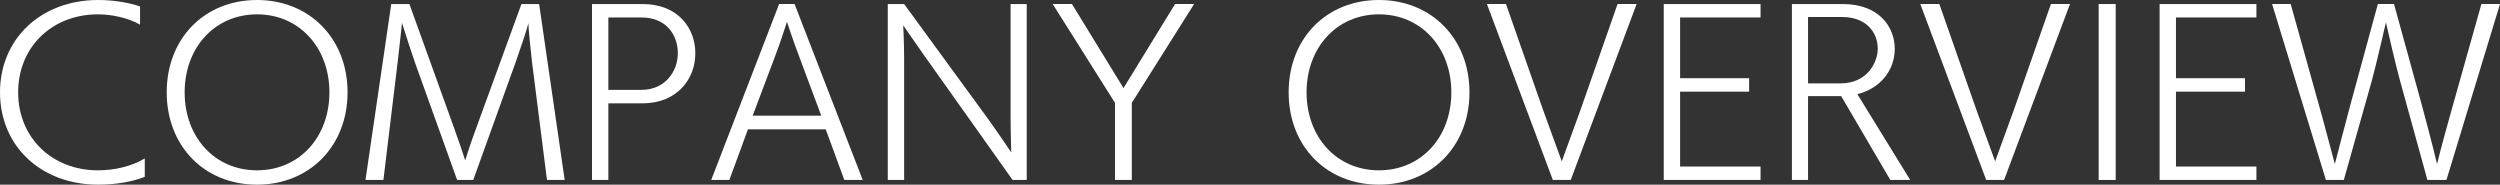 <?xml version="1.0" encoding="utf-8"?>
<!-- Generator: Adobe Illustrator 16.0.0, SVG Export Plug-In . SVG Version: 6.00 Build 0)  -->
<!DOCTYPE svg PUBLIC "-//W3C//DTD SVG 1.1//EN" "http://www.w3.org/Graphics/SVG/1.1/DTD/svg11.dtd">
<svg version="1.1" id="レイヤー_1" xmlns="http://www.w3.org/2000/svg" xmlns:xlink="http://www.w3.org/1999/xlink" x="0px"
	 y="0px" width="267.768px" height="19.778px" viewBox="0 0 267.768 19.778" enable-background="new 0 0 267.768 19.778"
	 xml:space="preserve">
<rect x="0" y="0" width="267.768" height="19.778" fill="#333333" stroke="none"/>
<g>
	<path fill="#FFFFFF" d="M15.505,18.938c-1.368,0.552-3.168,0.84-4.992,0.84C4.369,19.778,0,15.626,0,9.89C0,4.177,4.369,0,10.513,0
		c1.512,0,3.216,0.24,4.488,0.696v1.944c-1.32-0.744-3.048-1.104-4.512-1.104c-4.896,0-8.545,3.48-8.545,8.354
		c0,4.872,3.648,8.353,8.545,8.353c1.8,0,3.624-0.433,5.016-1.272V18.938z"/>
	<path fill="#FFFFFF" d="M17.856,9.89c0-5.761,4.032-9.89,9.673-9.89c5.617,0,9.697,4.129,9.697,9.89c0,5.76-4.08,9.889-9.697,9.889
		C21.888,19.778,17.856,15.649,17.856,9.89z M35.282,9.89c0-4.776-3.216-8.354-7.753-8.354c-4.536,0-7.752,3.577-7.752,8.354
		c0,4.8,3.216,8.353,7.752,8.353C32.065,18.242,35.282,14.689,35.282,9.89z"/>
	<path fill="#FFFFFF" d="M58.586,19.274L56.978,6.625c-0.192-1.68-0.384-3.672-0.384-4.152c-0.096,0.504-0.816,2.641-1.368,4.2
		l-4.537,12.602h-1.728L44.497,6.841c-0.576-1.632-1.44-4.393-1.44-4.393s-0.24,2.329-0.479,4.321l-1.512,12.505h-1.92l2.76-18.842
		h1.944l4.777,13.249c0.48,1.32,1.104,3.168,1.2,3.504c0.096-0.359,0.696-2.184,1.2-3.528L55.85,0.433h1.896l2.736,18.842H58.586z"
		/>
	<path fill="#FFFFFF" d="M63.408,19.274V0.433h5.424c3.84,0,5.641,2.64,5.641,5.256c0,0.024,0,0.024,0,0.049
		c0,2.64-1.872,5.328-5.665,5.328H65.16v8.209H63.408z M68.712,9.625c2.496,0,3.889-1.944,3.889-3.937
		c0-1.943-1.249-3.815-3.865-3.815H65.16v7.752H68.712z"/>
	<path fill="#FFFFFF" d="M90.433,19.274l-1.992-5.425h-8.329l-1.992,5.425h-1.944l7.272-18.842h1.656l7.297,18.842H90.433z
		 M85.633,6.145c-0.72-1.872-1.344-3.815-1.344-3.815s-0.648,2.088-1.344,3.888l-2.328,6.169h7.345L85.633,6.145z"/>
	<path fill="#FFFFFF" d="M108.457,19.274L98.928,5.857c-0.816-1.152-2.185-3.145-2.185-3.145s0.096,1.968,0.096,3.576v12.985h-1.752
		V0.433h1.752l8.857,12.121c1.08,1.488,2.616,3.769,2.616,3.769s-0.072-2.353-0.072-3.984V0.433h1.729v18.842H108.457z"/>
	<path fill="#FFFFFF" d="M119.424,19.274v-8.257l-6.673-10.585h2.064l5.521,9.001l5.521-9.001h2.04l-6.672,10.585v8.257H119.424z"/>
	<path fill="#FFFFFF" d="M138.023,9.89c0-5.761,4.032-9.89,9.672-9.89c5.617,0,9.697,4.129,9.697,9.89
		c0,5.76-4.08,9.889-9.697,9.889C142.055,19.778,138.023,15.649,138.023,9.89z M155.449,9.89c0-4.776-3.217-8.354-7.754-8.354
		c-4.535,0-7.752,3.577-7.752,8.354c0,4.8,3.217,8.353,7.752,8.353C152.232,18.242,155.449,14.689,155.449,9.89z"/>
	<path fill="#FFFFFF" d="M166.32,19.274l-7.058-18.842h2.04l3.984,11.377l1.992,5.473l1.992-5.473l3.984-11.377h2.041l-7.057,18.842
		H166.32z"/>
	<path fill="#FFFFFF" d="M178.199,19.274V0.433h10.369v1.44h-8.617v6.504h7.393v1.44h-7.393v8.017h8.617v1.44H178.199z"/>
	<path fill="#FFFFFF" d="M202.464,19.274l-5.258-8.977h-3.551v8.977h-1.729V0.433h5.447c3.865,0,5.568,2.424,5.568,4.801
		c0,2.279-1.535,4.248-4.008,4.848l5.664,9.193H202.464z M197.136,8.93c2.832,0,3.984-2.209,3.984-3.721
		c0-1.776-1.273-3.385-3.793-3.385h-3.672V8.93H197.136z"/>
	<path fill="#FFFFFF" d="M212.736,19.274l-7.057-18.842h2.039l3.984,11.377l1.992,5.473l1.992-5.473l3.984-11.377h2.041
		l-7.057,18.842H212.736z"/>
	<path fill="#FFFFFF" d="M224.783,19.274V0.433h1.824v18.842H224.783z"/>
	<path fill="#FFFFFF" d="M231.31,19.274V0.433h10.369v1.44h-8.617v6.504h7.393v1.44h-7.393v8.017h8.617v1.44H231.31z"/>
	<path fill="#FFFFFF" d="M259.992,19.274l-2.951-10.705c-0.457-1.656-1.32-5.4-1.489-6.169c-0.192,0.792-1.056,4.585-1.513,6.241
		l-3,10.633h-1.92l-5.761-18.842h1.992l3.024,10.825c0.432,1.487,1.176,4.368,1.704,6.313c0.36-1.368,1.224-4.729,1.656-6.313
		l2.952-10.825h1.729l2.976,10.801c0.36,1.344,1.153,4.297,1.634,6.337c0.479-1.969,1.271-4.776,1.703-6.313l3.048-10.825h1.992
		l-5.735,18.842H259.992z"/>
</g>
</svg>
